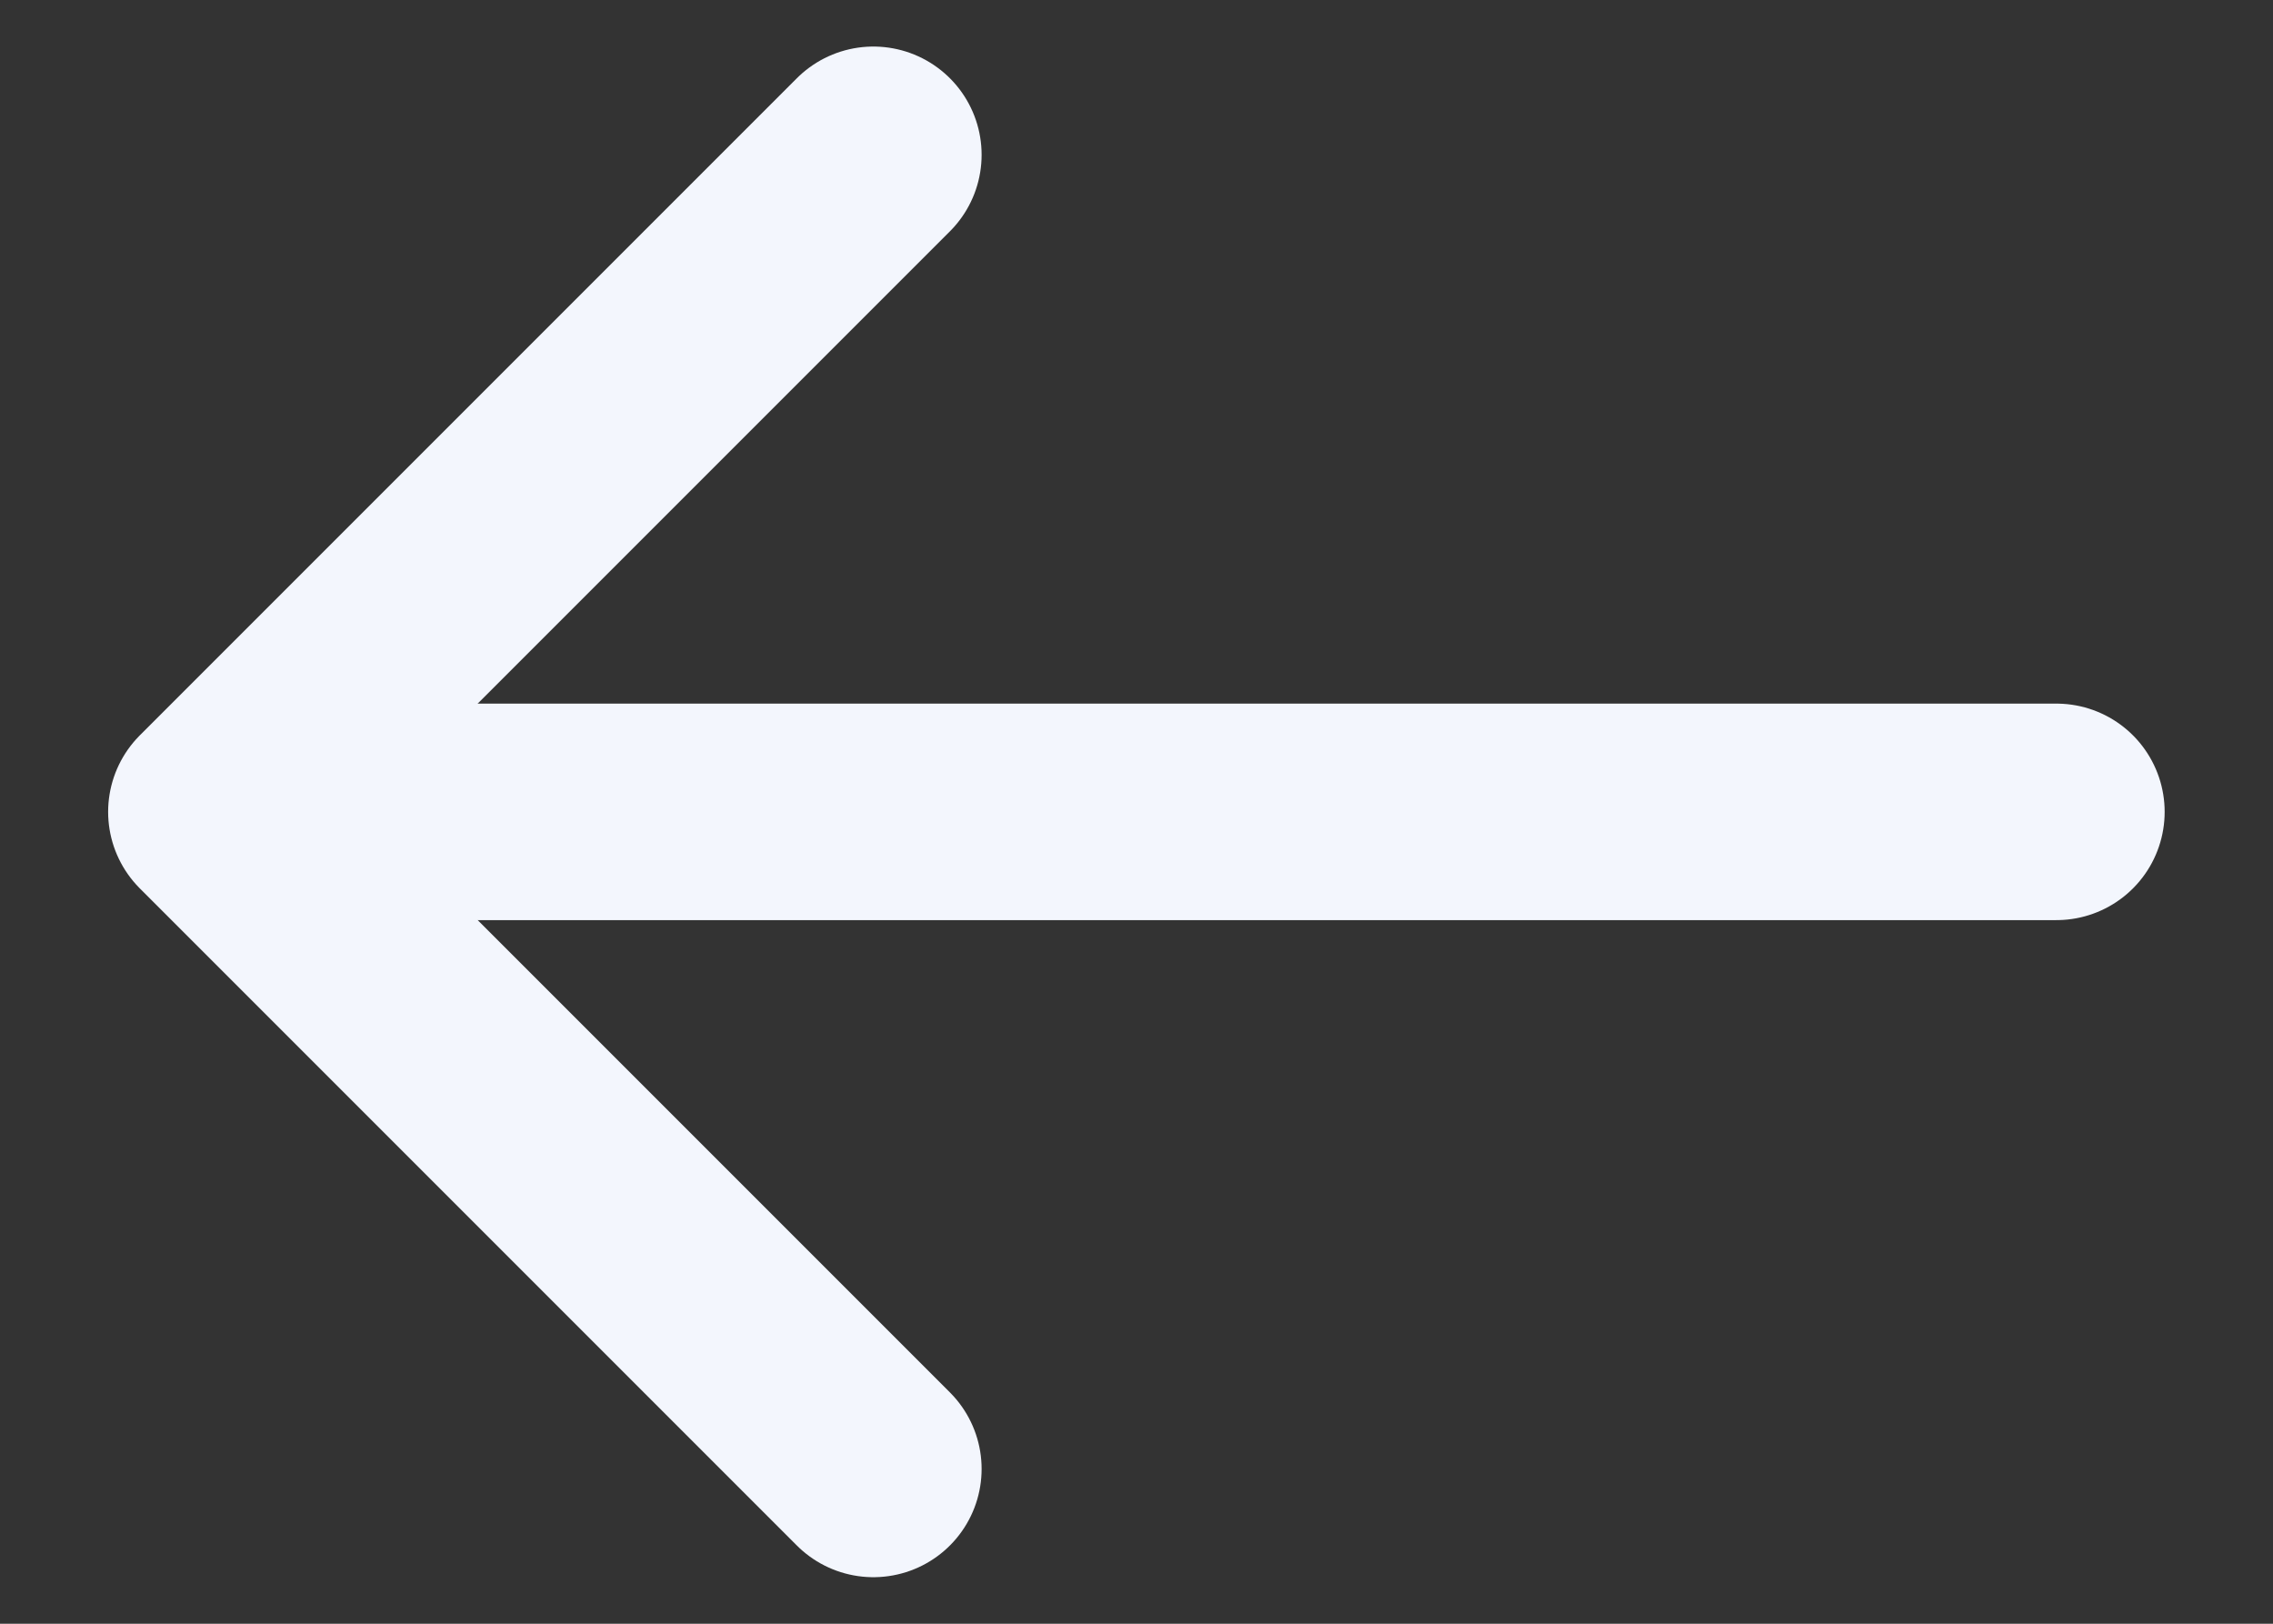 <svg xmlns="http://www.w3.org/2000/svg" width="21" height="15" viewBox="0 0 21 15" fill="none"><rect x="0" y="0" width="21" height="15" fill="#333333" stroke="none"/><path d="M8.069 1.43L1.999 7.5L8.069 13.57" stroke="#F3F6FD" stroke-width="2" stroke-miterlimit="10" stroke-linecap="round" stroke-linejoin="round"></path><path d="M18.999 7.5H2.169" stroke="#F3F6FD" stroke-width="2" stroke-miterlimit="10" stroke-linecap="round" stroke-linejoin="round"></path></svg>